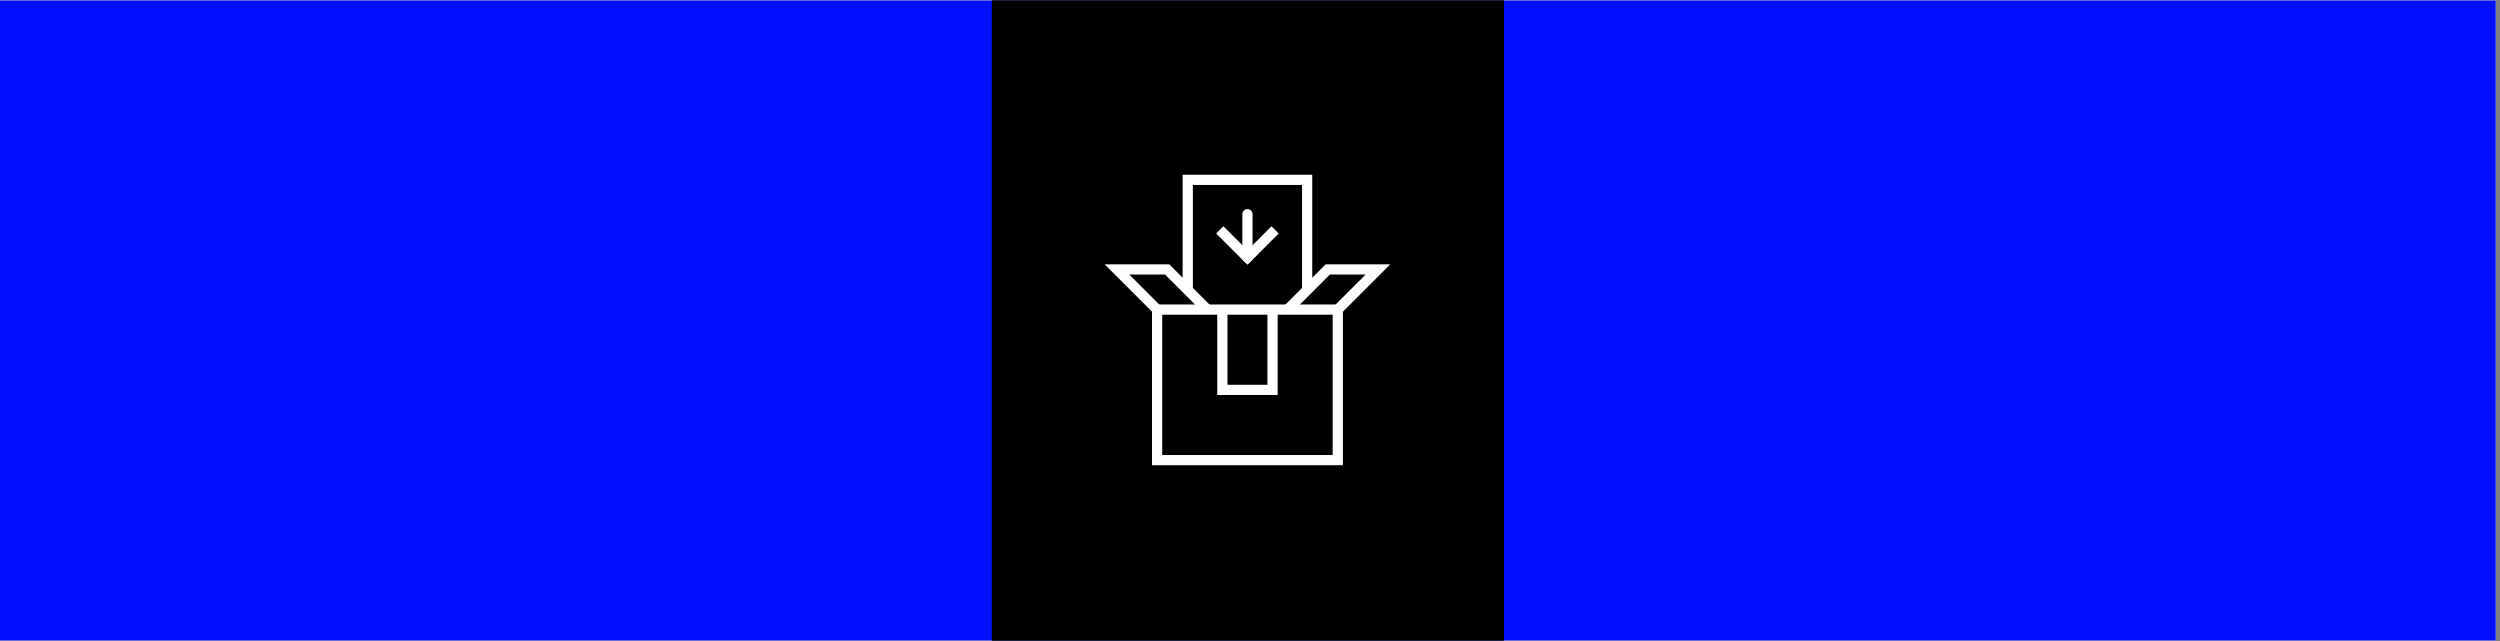 <svg xmlns="http://www.w3.org/2000/svg" xmlns:xlink="http://www.w3.org/1999/xlink" width="390" zoomAndPan="magnify" viewBox="0 0 292.5 75" height="100" preserveAspectRatio="xMidYMid meet" version="1.0"><rect x="0" y="0" width="292.5" height="75" fill="#808080" stroke="none"/><defs><clipPath id="3ffa5e3df8"><path d="M 0 0.062 L 292 0.062 L 292 74.934 L 0 74.934 Z M 0 0.062 " clip-rule="nonzero"/></clipPath><clipPath id="2485fdc22c"><path d="M 116.051 0.062 L 175.949 0.062 L 175.949 74.934 L 116.051 74.934 Z M 116.051 0.062 " clip-rule="nonzero"/></clipPath><clipPath id="523d18460e"><path d="M 116.051 29 L 175.949 29 L 175.949 69 L 116.051 69 Z M 116.051 29 " clip-rule="nonzero"/></clipPath><clipPath id="fe67af3ee9"><path d="M 116.051 0.062 L 175.949 0.062 L 175.949 74.934 L 116.051 74.934 Z M 116.051 0.062 " clip-rule="nonzero"/></clipPath><clipPath id="73c2c0f5e5"><path d="M 116.051 8 L 164 8 L 164 59 L 116.051 59 Z M 116.051 8 " clip-rule="nonzero"/></clipPath><clipPath id="5d5f4c4a2b"><path d="M 128 8 L 175.949 8 L 175.949 59 L 128 59 Z M 128 8 " clip-rule="nonzero"/></clipPath></defs><g clip-path="url(#3ffa5e3df8)"><path fill="#ffffff" d="M 0 0.062 L 292 0.062 L 292 74.938 L 0 74.938 Z M 0 0.062 " fill-opacity="1" fill-rule="nonzero"/><path fill="#000fff" d="M 0 0.062 L 292 0.062 L 292 74.938 L 0 74.938 Z M 0 0.062 " fill-opacity="1" fill-rule="nonzero"/></g><g clip-path="url(#2485fdc22c)"><path fill="#000000" d="M 116.051 0.062 L 175.949 0.062 L 175.949 74.938 L 116.051 74.938 Z M 116.051 0.062 " fill-opacity="1" fill-rule="nonzero"/></g><g clip-path="url(#523d18460e)"><path stroke-linecap="butt" transform="matrix(0.299, 0, 0, 0.299, 116.052, 0.064)" fill="none" stroke-linejoin="miter" d="M 152.562 170.833 L 47.435 170.833 C 42.387 170.833 38.292 166.738 38.292 161.69 L 38.292 155.469 L 161.719 155.469 L 161.719 161.69 C 161.719 166.738 157.61 170.833 152.562 170.833 Z M 152.562 170.833 " stroke="#ffffff" stroke-width="4" stroke-opacity="1" stroke-miterlimit="10"/></g><path stroke-linecap="butt" transform="matrix(0.299, 0, 0, 0.299, 116.052, 0.064)" fill="none" stroke-linejoin="miter" d="M 45.974 79.167 L 154.036 79.167 L 154.036 155.469 L 45.974 155.469 Z M 45.974 79.167 " stroke="#ffffff" stroke-width="4" stroke-opacity="1" stroke-miterlimit="10"/><path stroke-linecap="butt" transform="matrix(0.299, 0, 0, 0.299, 116.052, 0.064)" fill="none" stroke-linejoin="miter" d="M 93.555 140.873 L 73.143 140.873 C 68.643 140.873 65.121 136.974 65.591 132.5 L 67.821 111.174 L 98.877 111.174 L 101.107 132.5 C 101.577 136.974 98.068 140.873 93.555 140.873 Z M 93.555 140.873 " stroke="#ffffff" stroke-width="4" stroke-opacity="1" stroke-miterlimit="10"/><path stroke-linecap="butt" transform="matrix(0.299, 0, 0, 0.299, 116.052, 0.064)" fill="none" stroke-linejoin="miter" d="M 75.152 111.944 L 75.152 102.918 C 75.152 98.431 78.804 94.779 83.29 94.779 L 83.408 94.779 C 87.908 94.779 91.547 98.431 91.547 102.918 L 91.547 111.944 " stroke="#ffffff" stroke-width="4" stroke-opacity="1" stroke-miterlimit="10"/><path stroke-linecap="butt" transform="matrix(0.299, 0, 0, 0.299, 116.052, 0.064)" fill="none" stroke-linejoin="miter" d="M 115.624 94.779 L 141.228 94.779 " stroke="#ffffff" stroke-width="4" stroke-opacity="1" stroke-miterlimit="10"/><path stroke-linecap="butt" transform="matrix(0.299, 0, 0, 0.299, 116.052, 0.064)" fill="none" stroke-linejoin="miter" d="M 115.624 110.144 L 141.228 110.144 " stroke="#ffffff" stroke-width="4" stroke-opacity="1" stroke-miterlimit="10"/><path stroke-linecap="butt" transform="matrix(0.299, 0, 0, 0.299, 116.052, 0.064)" fill="none" stroke-linejoin="miter" d="M 119.459 144.721 L 119.459 129.356 L 134.824 129.356 " stroke="#ffffff" stroke-width="4" stroke-opacity="1" stroke-miterlimit="10"/><path stroke-linecap="round" transform="matrix(0.299, 0, 0, 0.299, 116.052, 0.064)" fill="none" stroke-linejoin="miter" d="M 119.459 129.356 L 132.137 142.034 " stroke="#ffffff" stroke-width="4" stroke-opacity="1" stroke-miterlimit="10"/><g clip-path="url(#fe67af3ee9)"><path fill="#000000" d="M 116.051 0.062 L 175.949 0.062 L 175.949 74.938 L 116.051 74.938 Z M 116.051 0.062 " fill-opacity="1" fill-rule="nonzero"/></g><g clip-path="url(#73c2c0f5e5)"><path stroke-linecap="butt" transform="matrix(0.299, 0, 0, 0.299, 116.052, 0.064)" fill="none" stroke-linejoin="miter" d="M 84.295 120.931 L 68.578 105.214 L 48.935 105.214 L 64.652 120.931 " stroke="#ffffff" stroke-width="4" stroke-opacity="1" stroke-miterlimit="13.333"/></g><g clip-path="url(#5d5f4c4a2b)"><path stroke-linecap="butt" transform="matrix(0.299, 0, 0, 0.299, 116.052, 0.064)" fill="none" stroke-linejoin="miter" d="M 115.716 120.931 L 131.419 105.214 L 151.062 105.214 L 135.345 120.931 " stroke="#ffffff" stroke-width="4" stroke-opacity="1" stroke-miterlimit="13.333"/></g><path stroke-linecap="butt" transform="matrix(0.299, 0, 0, 0.299, 116.052, 0.064)" fill="none" stroke-linejoin="miter" d="M 109.82 120.931 L 109.82 152.351 L 90.177 152.351 L 90.177 120.931 " stroke="#ffffff" stroke-width="4" stroke-opacity="1" stroke-miterlimit="13.333"/><path stroke-linecap="butt" transform="matrix(0.299, 0, 0, 0.299, 116.052, 0.064)" fill="none" stroke-linejoin="miter" d="M 64.652 154.308 L 64.652 120.931 L 135.345 120.931 L 135.345 179.833 L 64.652 179.833 L 64.652 154.308 " stroke="#ffffff" stroke-width="4" stroke-opacity="1" stroke-miterlimit="13.333"/><path stroke-linecap="butt" transform="matrix(0.299, 0, 0, 0.299, 116.052, 0.064)" fill="none" stroke-linejoin="miter" d="M 123.359 113.992 L 123.359 70.167 L 76.638 70.167 L 76.638 113.992 " stroke="#ffffff" stroke-width="4" stroke-opacity="1" stroke-miterlimit="13.333"/><path stroke-linecap="butt" transform="matrix(0.299, 0, 0, 0.299, 116.052, 0.064)" fill="none" stroke-linejoin="miter" d="M 110.824 89.731 L 99.999 100.557 L 89.173 89.731 " stroke="#ffffff" stroke-width="4" stroke-opacity="1" stroke-miterlimit="13.333"/><path stroke-linecap="round" transform="matrix(0.299, 0, 0, 0.299, 116.052, 0.064)" fill="none" stroke-linejoin="miter" d="M 99.999 83.601 L 99.999 100.557 " stroke="#ffffff" stroke-width="4" stroke-opacity="1" stroke-miterlimit="13.333"/></svg>